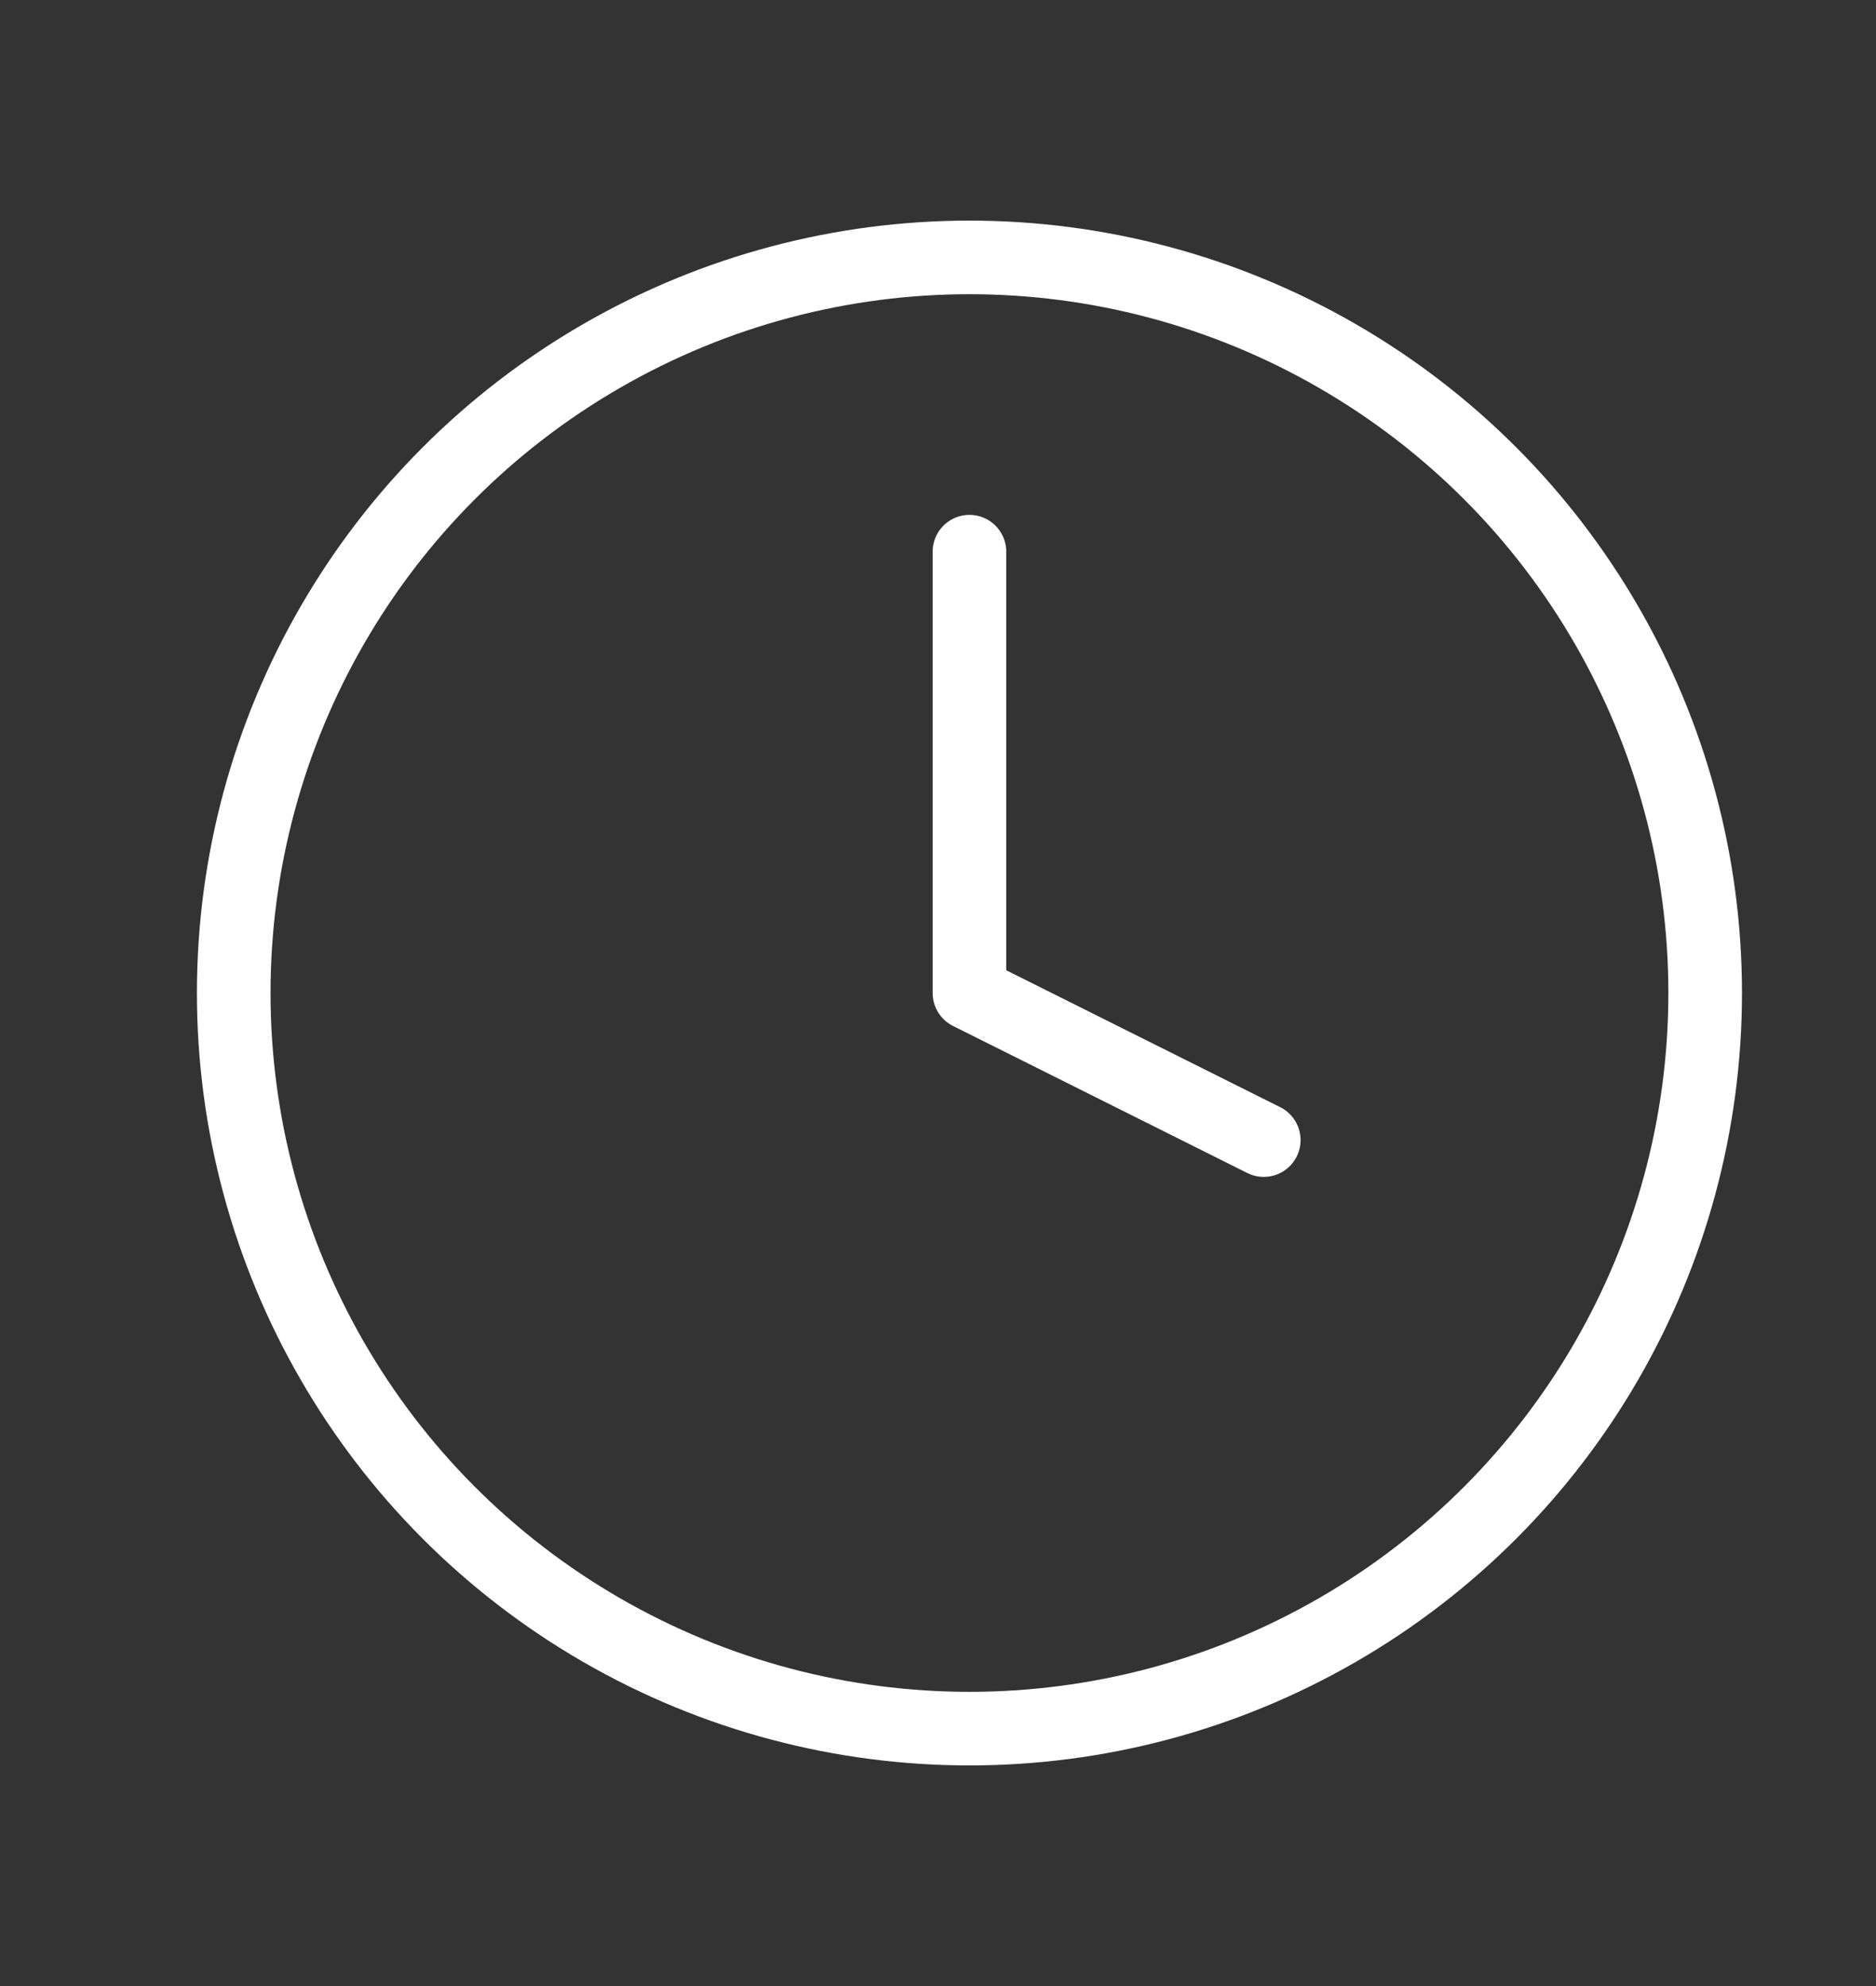 <?xml version="1.0" encoding="UTF-8"?>
<svg width="17px" height="18px" viewBox="0 0 17 18" version="1.1" xmlns="http://www.w3.org/2000/svg" xmlns:xlink="http://www.w3.org/1999/xlink">
    <rect x="0" y="0" width="17" height="18" fill="#333333" stroke="none"/>
    <title>B09433CE-82CD-4AE7-9F67-CC80CB5F2144</title>
    <g id="01.eCLM_Desktop" stroke="none" stroke-width="1" fill="none" fill-rule="evenodd" stroke-linecap="round" stroke-linejoin="round">
        <g id="01.HOME_PREGUNTAS_DESKTOP_JCLM" transform="translate(-191, -1116)" stroke="#FFFFFF" stroke-width="0.667">
            <g id="Componente/Modulo/Tramites-destacados" transform="translate(0, 700)">
                <g id="Componente/Modulo/Tramite">
                    <g>
                        <g>
                            <g>
                                <g transform="translate(164, 244.326)">
                                    <g id="Componente/Etiqueta/Fuera-de-plazo" transform="translate(20.785, 169.674)">
                                        <g id="Group-3">
                                            <g transform="translate(7, 3)">
                                                <g id="clock">
                                                    <g id="Group" transform="translate(-0, -0)">
                                                        <circle id="Oval" cx="8" cy="8" r="6.667"></circle>
                                                        <polyline id="Path" points="8 4 8 8 10.667 9.333"></polyline>
                                                    </g>
                                                </g>
                                            </g>
                                        </g>
                                    </g>
                                </g>
                            </g>
                        </g>
                    </g>
                </g>
            </g>
        </g>
    </g>
</svg>